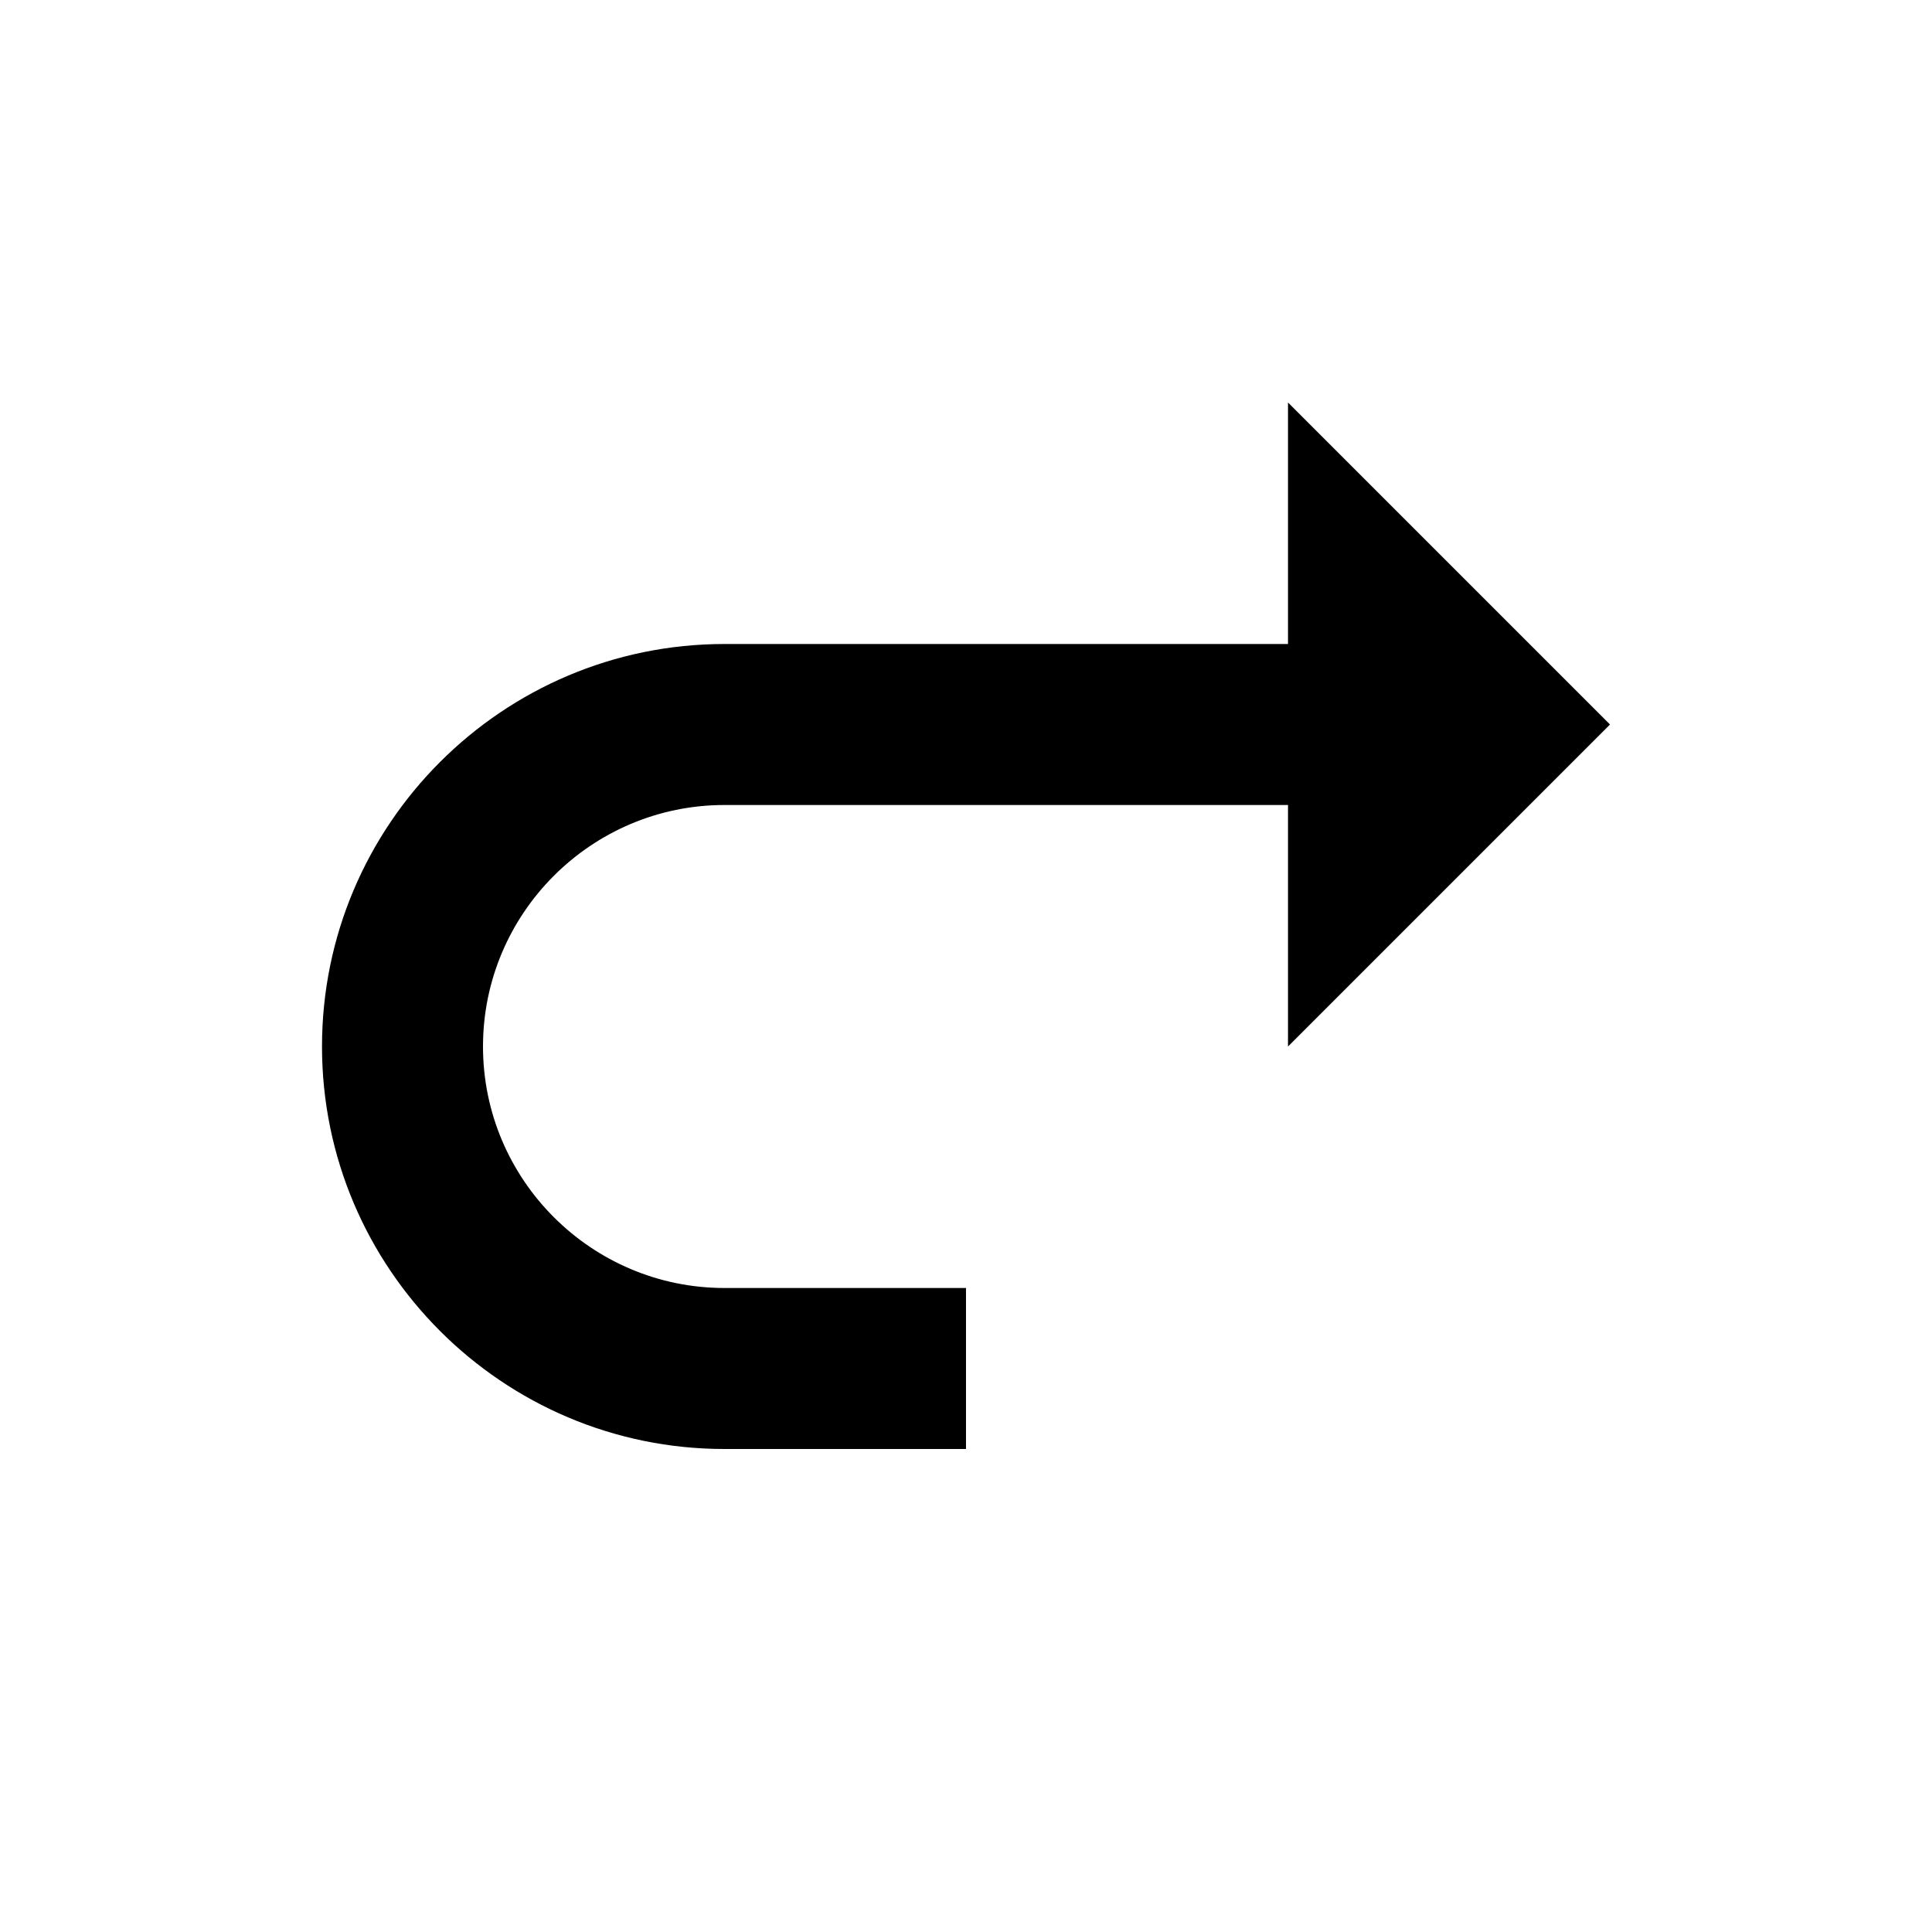 <?xml version="1.0" encoding="UTF-8"?>
<svg xmlns="http://www.w3.org/2000/svg" width="24" height="24" viewBox="0 0 24 24">
  <path d="M9,18h3v-2H9c-1.654,0-3-1.346-3-3s1.346-3,3-3h7v3l4-4l-4-4v3H9c-2.757,0-5,2.243-5,5S6.243,18,9,18z"></path>
</svg>
